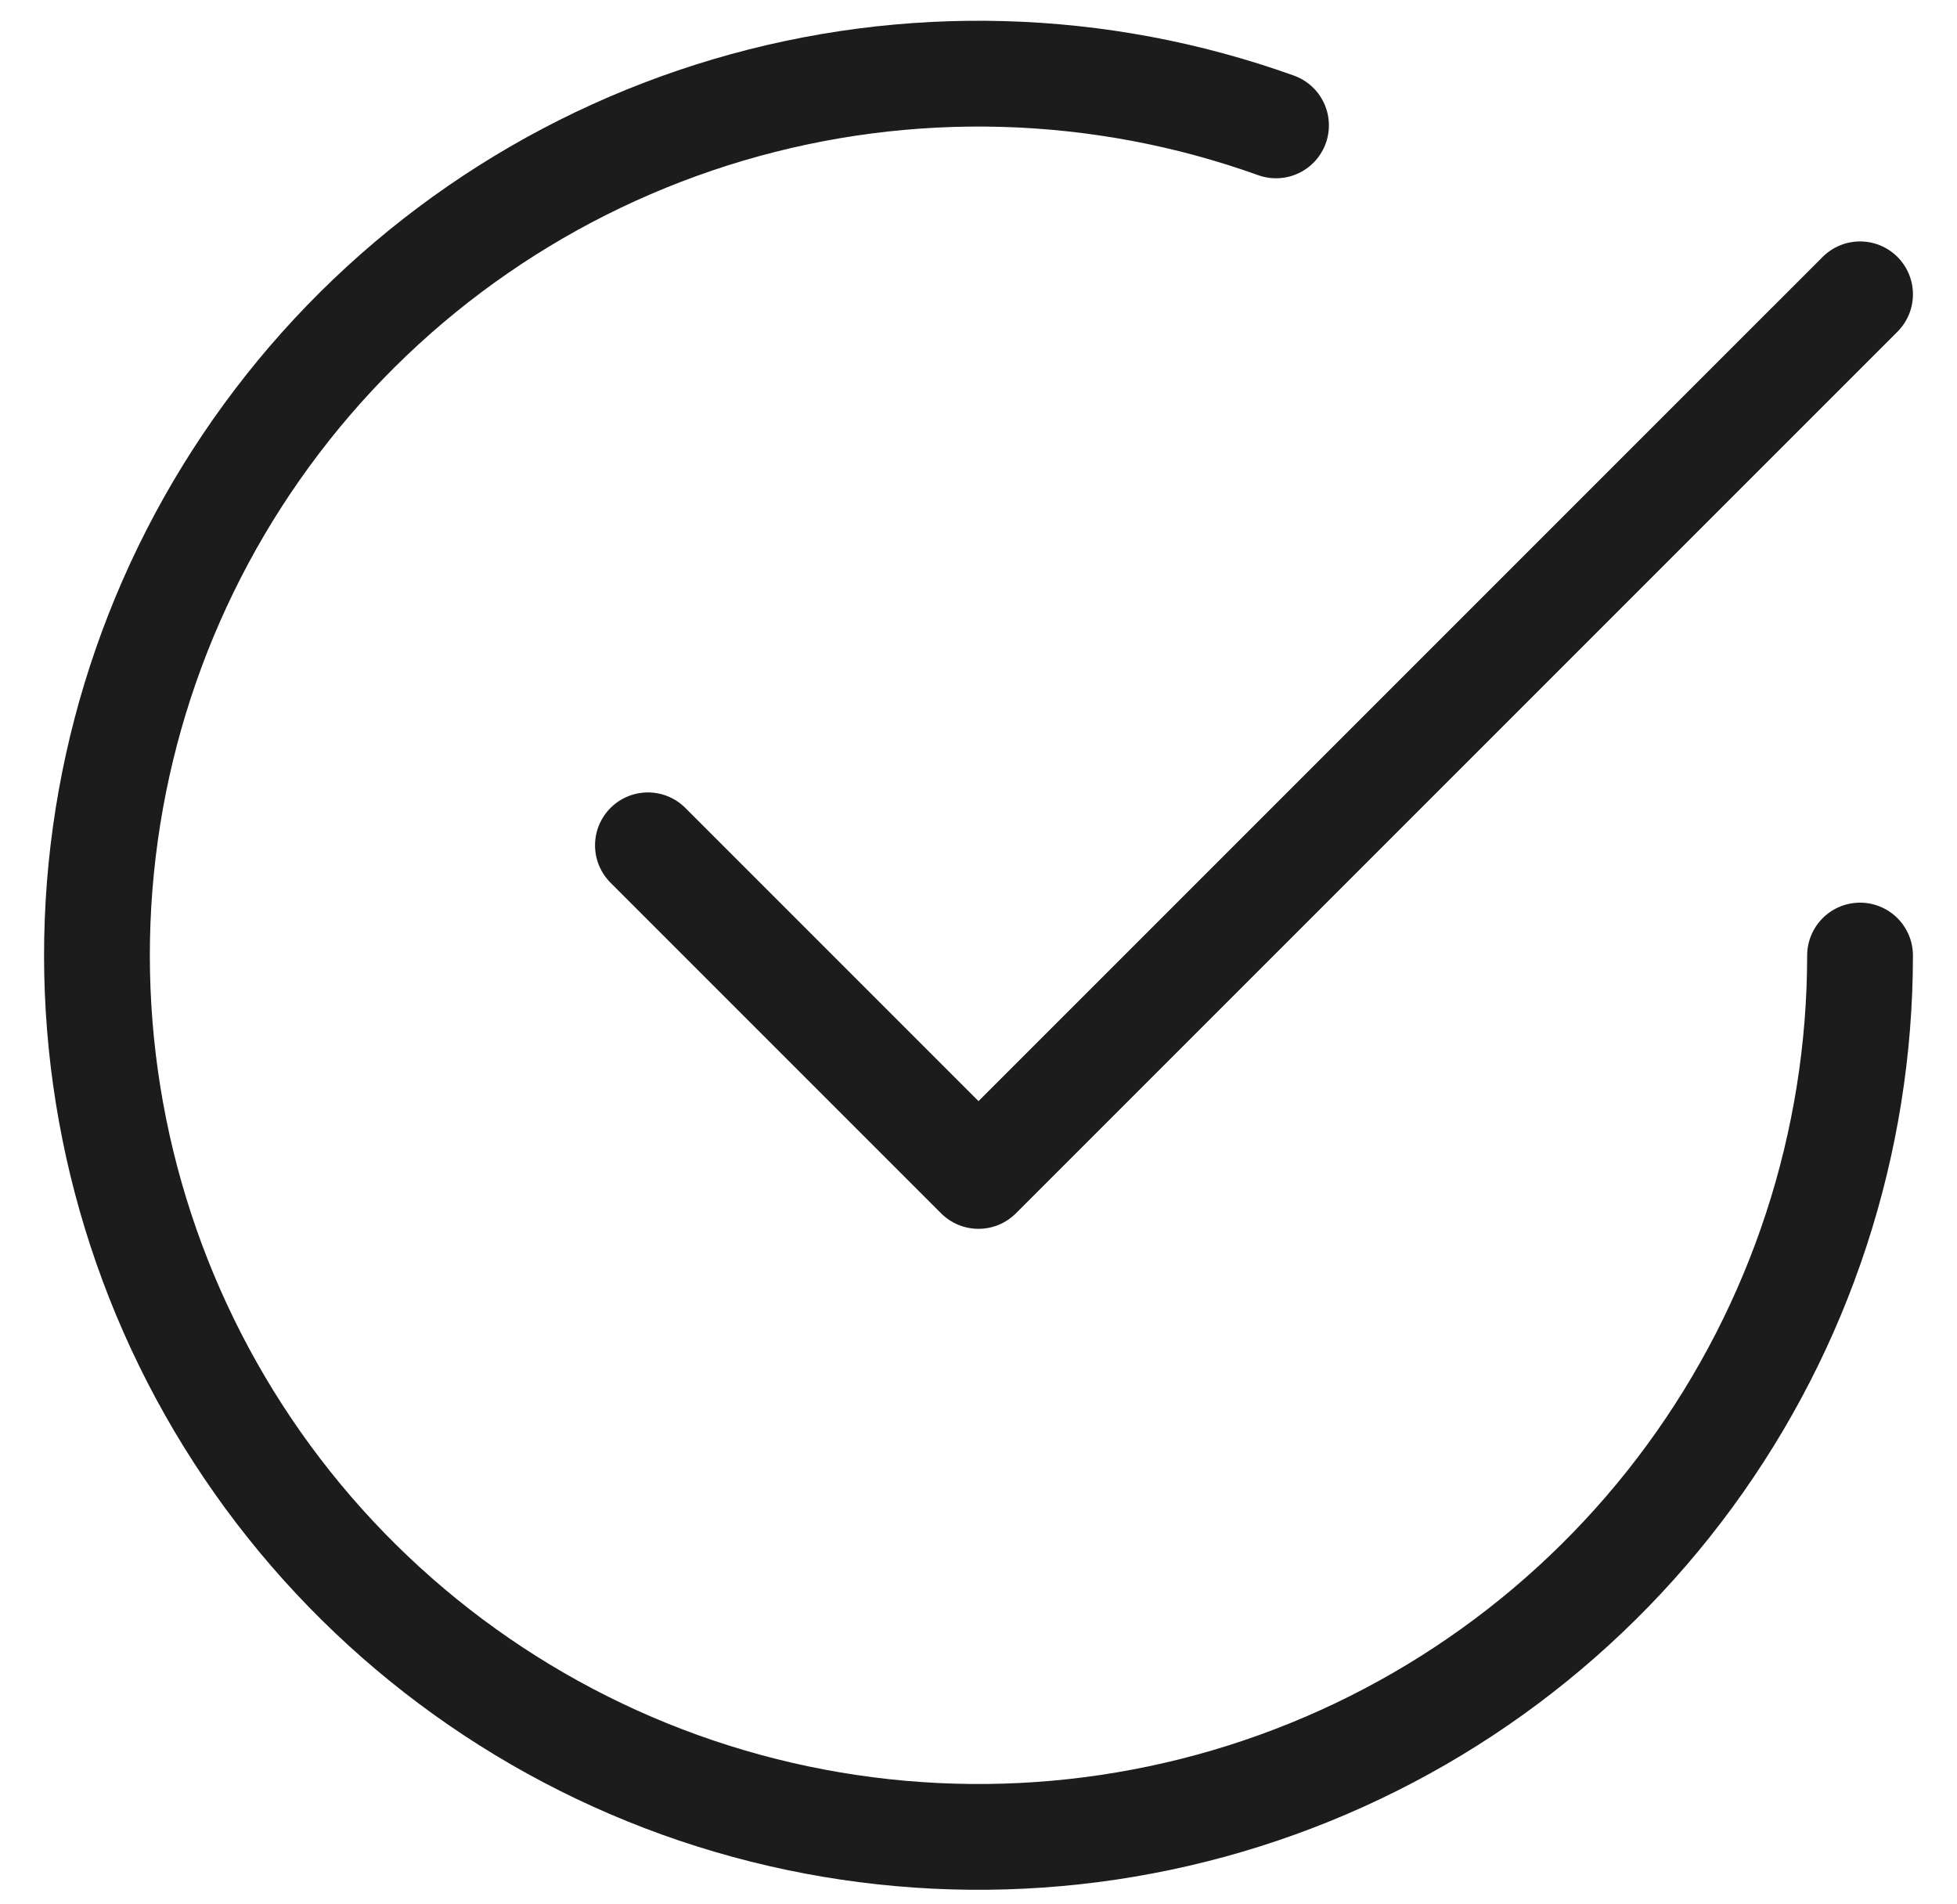 <svg width="37" height="36" viewBox="0 0 37 36" fill="none" xmlns="http://www.w3.org/2000/svg">
    <path
        d="M35.167 18.064C35.166 21.605 34.037 25.053 31.944 27.909C29.851 30.766 26.903 32.881 23.527 33.949C20.151 35.017 16.523 34.982 13.168 33.85C9.814 32.717 6.907 30.545 4.869 27.649C2.832 24.753 1.769 21.284 1.836 17.743C1.903 14.203 3.096 10.776 5.242 7.96C7.387 5.143 10.374 3.083 13.77 2.078C17.165 1.073 20.792 1.175 24.125 2.37"
        stroke="#1C1C1C" stroke-width="2" stroke-linecap="round" stroke-linejoin="round" />
    <path d="M12.25 15.98L18.5 22.23L35.167 5.564" stroke="#1C1C1C" stroke-width="2"
        stroke-linecap="round"
        stroke-linejoin="round" />
</svg>